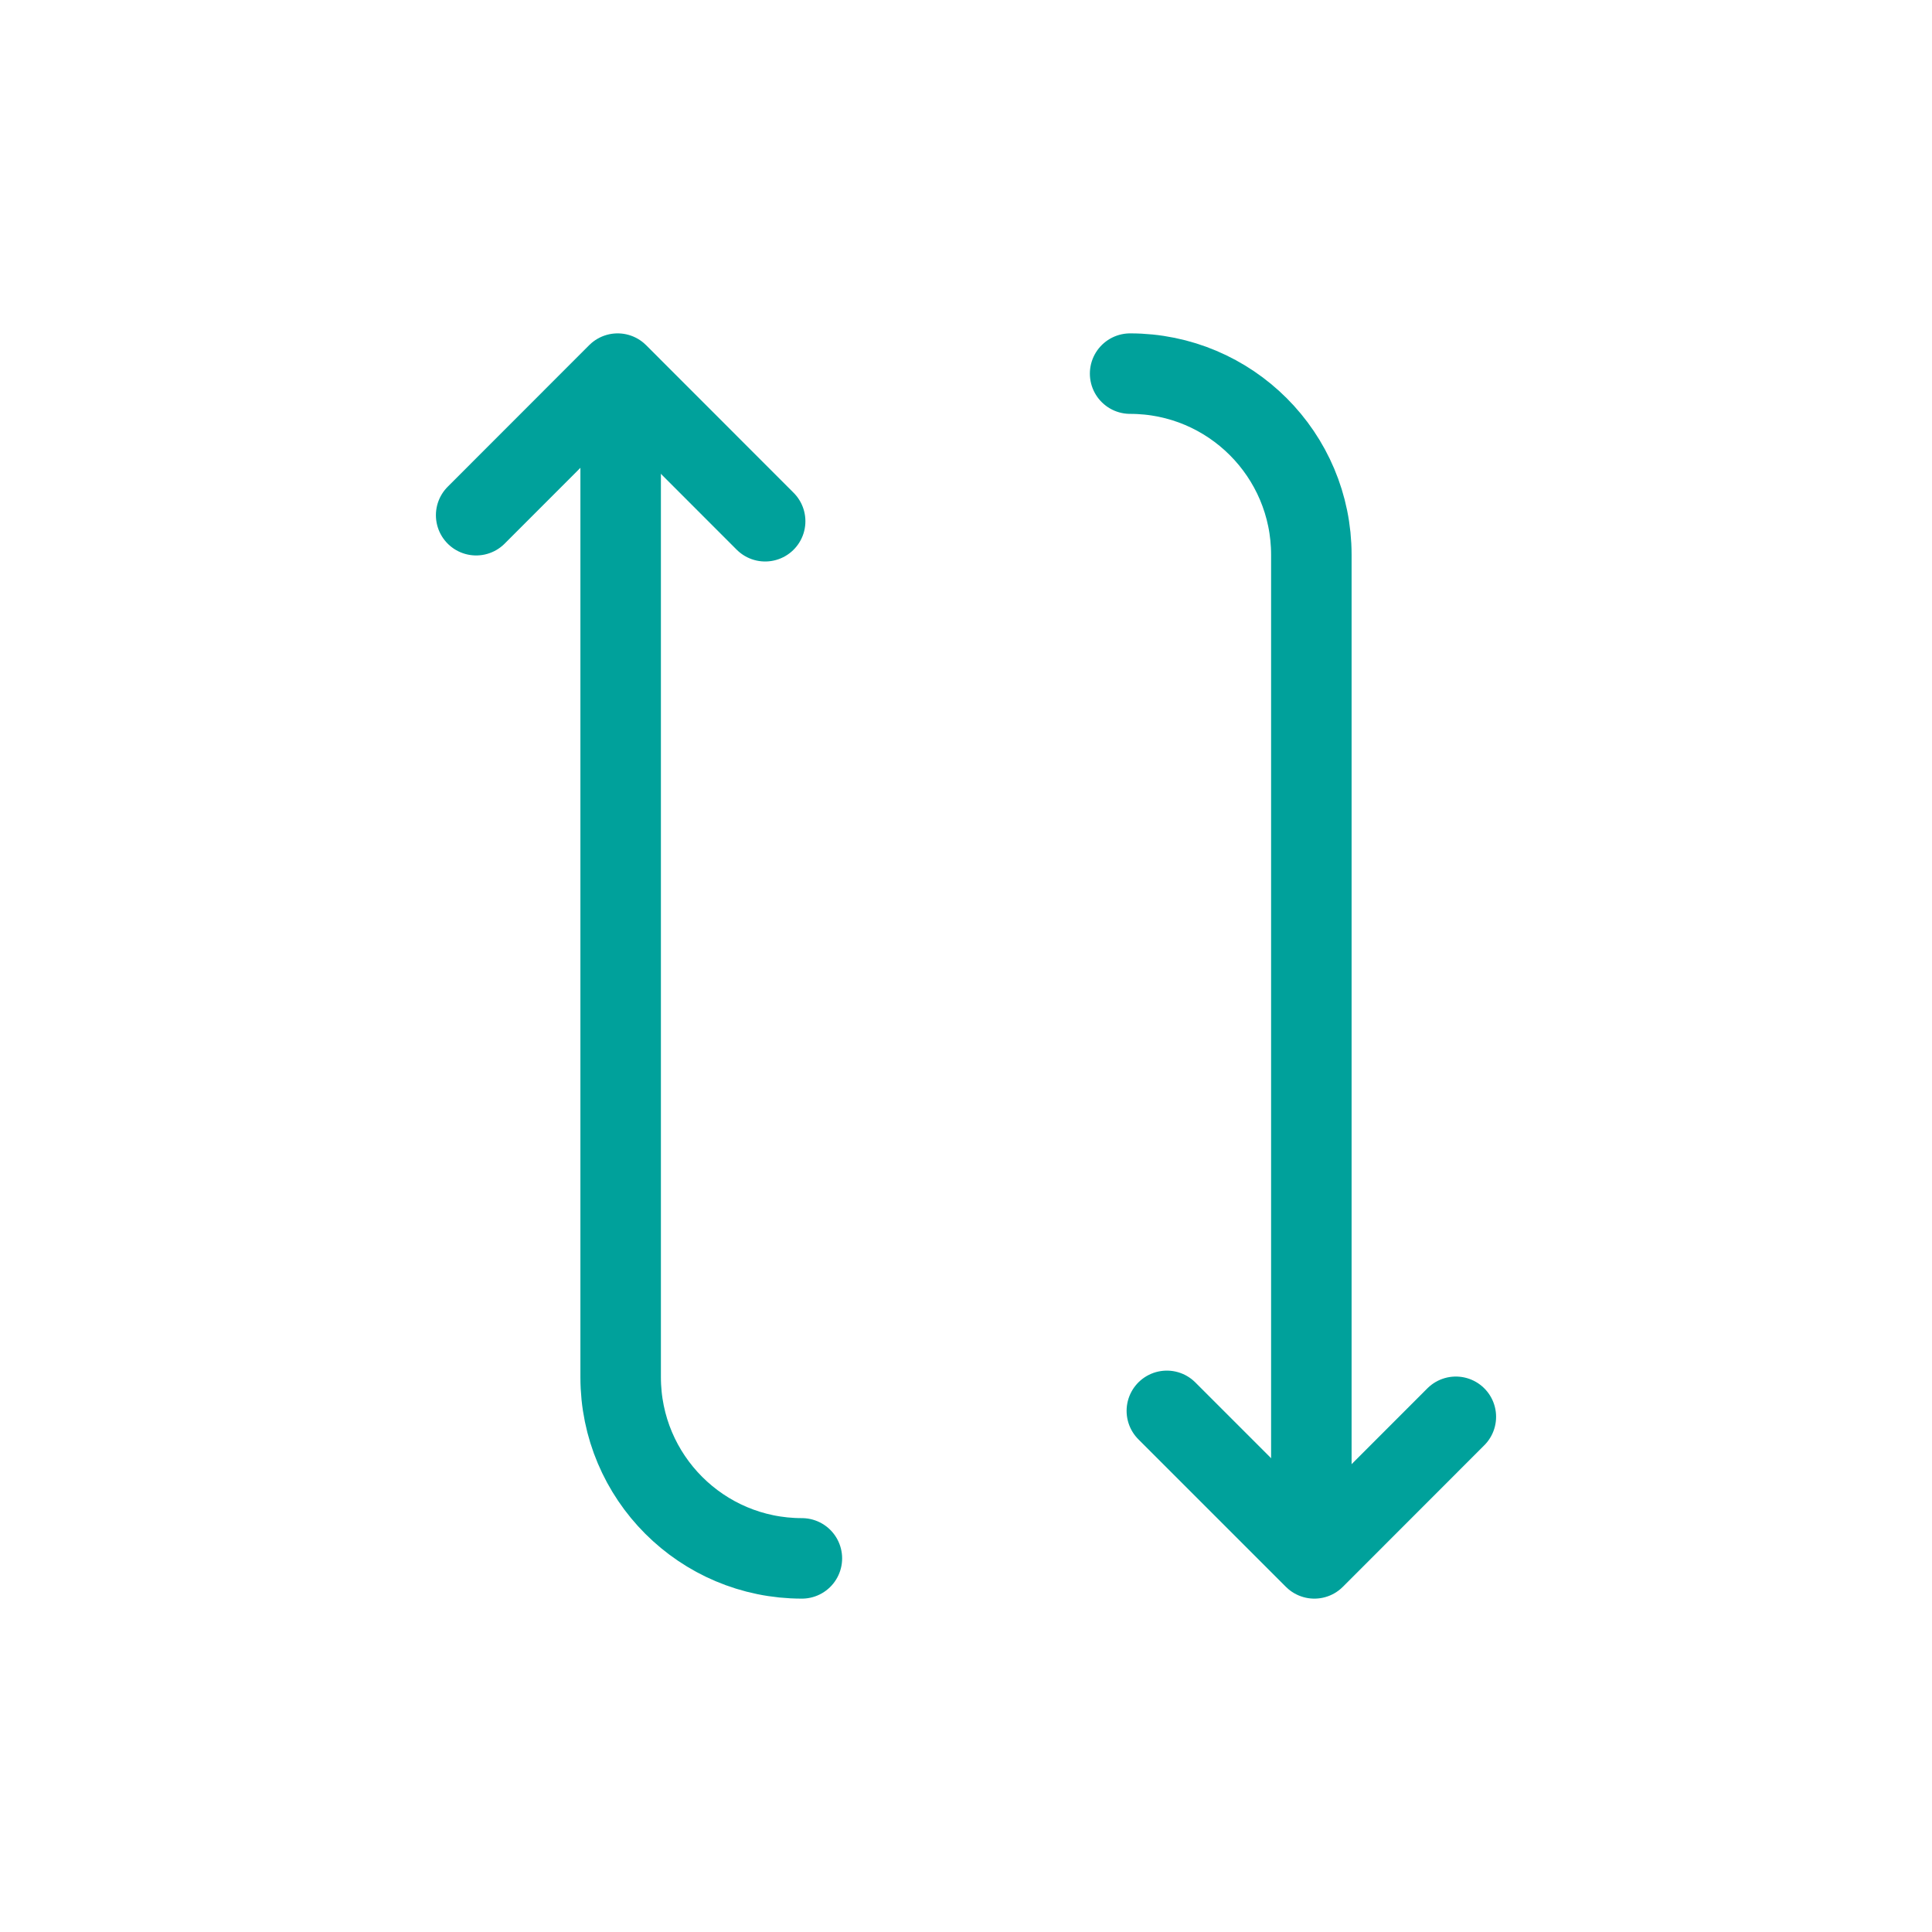 <?xml version="1.0" encoding="UTF-8"?><svg xmlns="http://www.w3.org/2000/svg" viewBox="0 0 192 192"><g id="a"/><g id="b"/><g id="c"/><g id="d"/><g id="e"><g><g><path d="M61.68,40.35v96.51c0,9.95,8.06,18.01,18.01,18.01h0" style="fill:none; stroke:#00a19b; stroke-linecap:round; stroke-linejoin:round; stroke-width:8px;"/><polyline points="47.32 51.2 61.38 37.13 76.04 51.8" style="fill:none; stroke:#00a19b; stroke-linecap:round; stroke-linejoin:round; stroke-width:8px;"/></g><g><path d="M130.32,151.65V55.14c0-9.95-8.06-18.01-18.01-18.01h0" style="fill:none; stroke:#00a19b; stroke-linecap:round; stroke-linejoin:round; stroke-width:8px;"/><polyline points="144.68 140.8 130.62 154.87 115.96 140.21" style="fill:none; stroke:#00a19b; stroke-linecap:round; stroke-linejoin:round; stroke-width:8px;"/></g></g></g></svg>